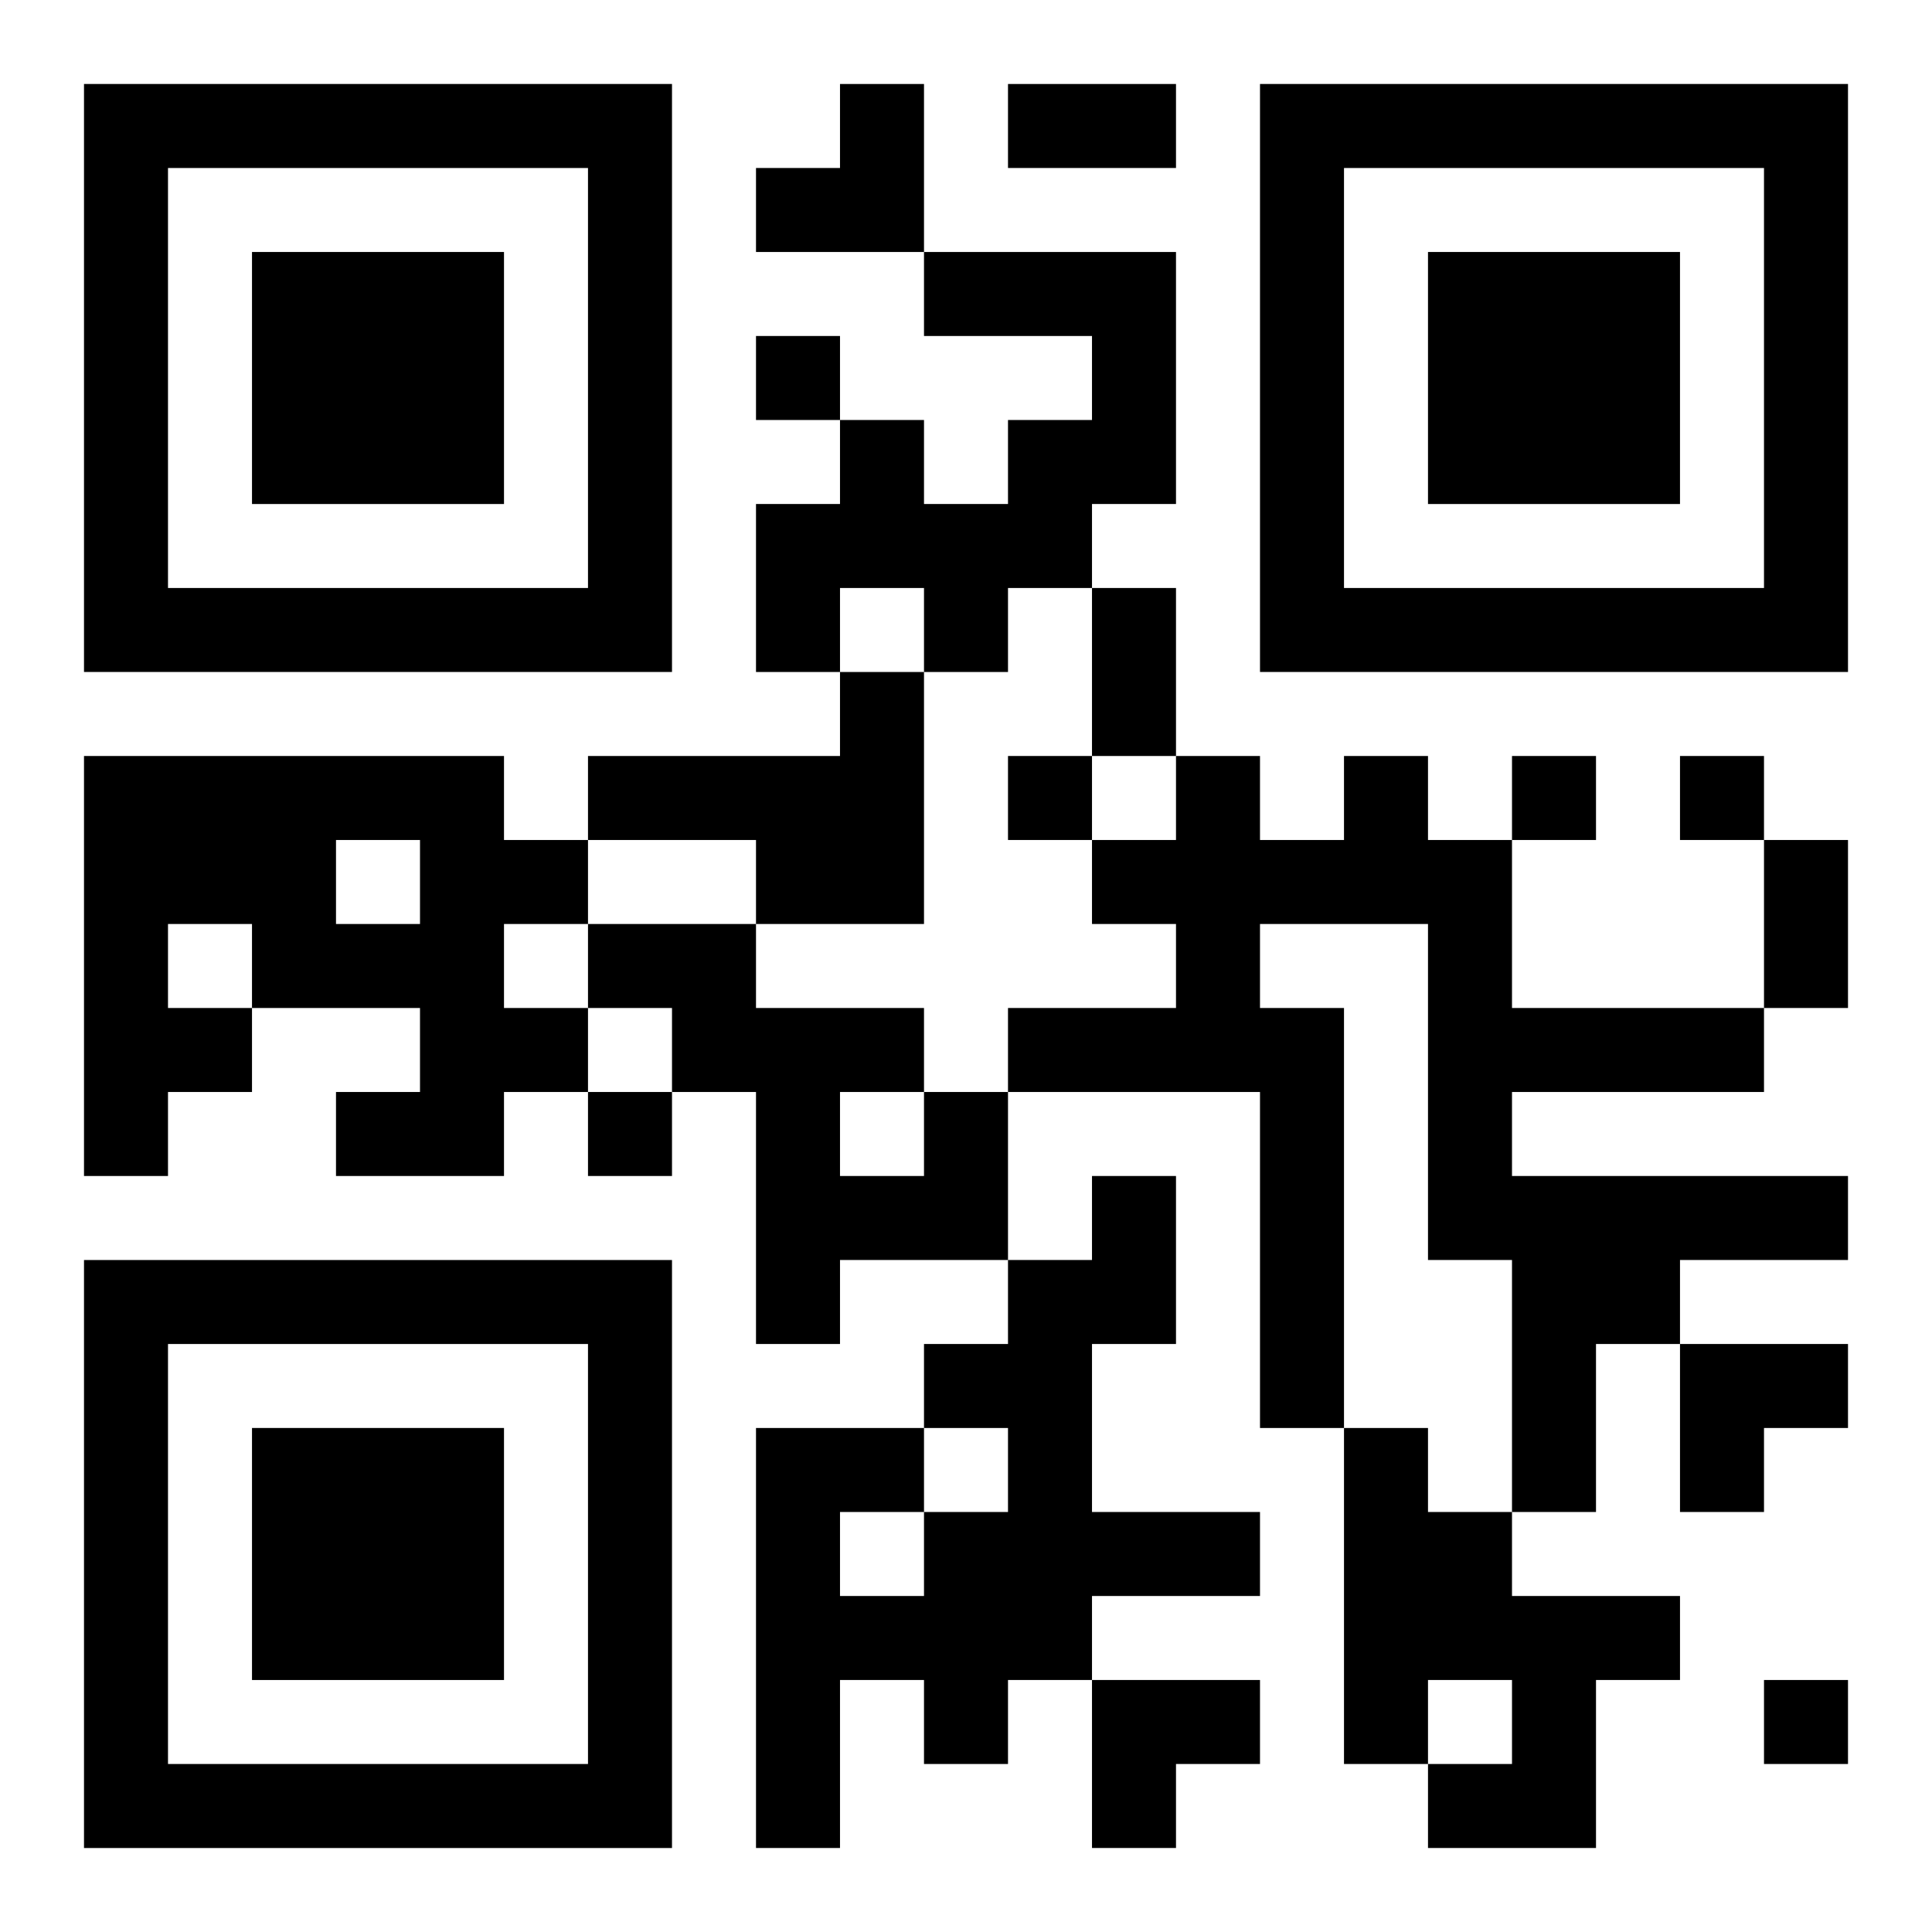 <?xml version="1.0" encoding="UTF-8"?>
<svg width="250" height="250" baseProfile="full" version="1.1" viewBox="-1 -1 23 23" xmlns="http://www.w3.org/2000/svg" xmlns:xlink="http://www.w3.org/1999/xlink"><symbol id="a"><path d="m0 7v7h7v-7h-7zm1 1h5v5h-5v-5zm1 1v3h3v-3h-3z"/></symbol><use y="-7" xlink:href="#a"/><use y="7" xlink:href="#a"/><use x="14" y="-7" xlink:href="#a"/><path d="m10 2h3v3h-1v1h-1v1h-1v-1h-1v1h-1v-2h1v-1h1v1h1v-1h1v-1h-2v-1m-1 5h1v3h-2v-1h-2v-1h3v-1m-9 1h5v1h1v1h-1v1h1v1h-1v1h-2v-1h1v-1h-2v1h-1v1h-1v-5m3 1v1h1v-1h-1m-2 1v1h1v-1h-1m14-2h1v1h1v2h3v1h-3v1h4v1h-2v1h-1v2h-1v-3h-1v-4h-2v1h1v5h-1v-4h-3v-1h2v-1h-1v-1h1v-1h1v1h1v-1m-5 4h1v2h-2v1h-1v-3h-1v-1h-1v-1h2v1h2v1m-1 0v1h1v-1h-1m3 1h1v2h-1v2h2v1h-2v1h-1v1h-1v-1h-1v2h-1v-5h2v1h1v-1h-1v-1h1v-1h1v-1m-3 4v1h1v-1h-1m6-1h1v1h1v1h2v1h-1v2h-2v-1h1v-1h-1v1h-1v-4m-7-13v1h1v-1h-1m3 5v1h1v-1h-1m6 0v1h1v-1h-1m2 0v1h1v-1h-1m-13 4v1h1v-1h-1m14 7v1h1v-1h-1m-9-19h2v1h-2v-1m1 6h1v2h-1v-2m8 3h1v2h-1v-2m-12-9m1 0h1v2h-2v-1h1zm10 15h2v1h-1v1h-1zm-7 4h2v1h-1v1h-1z"/></svg>
